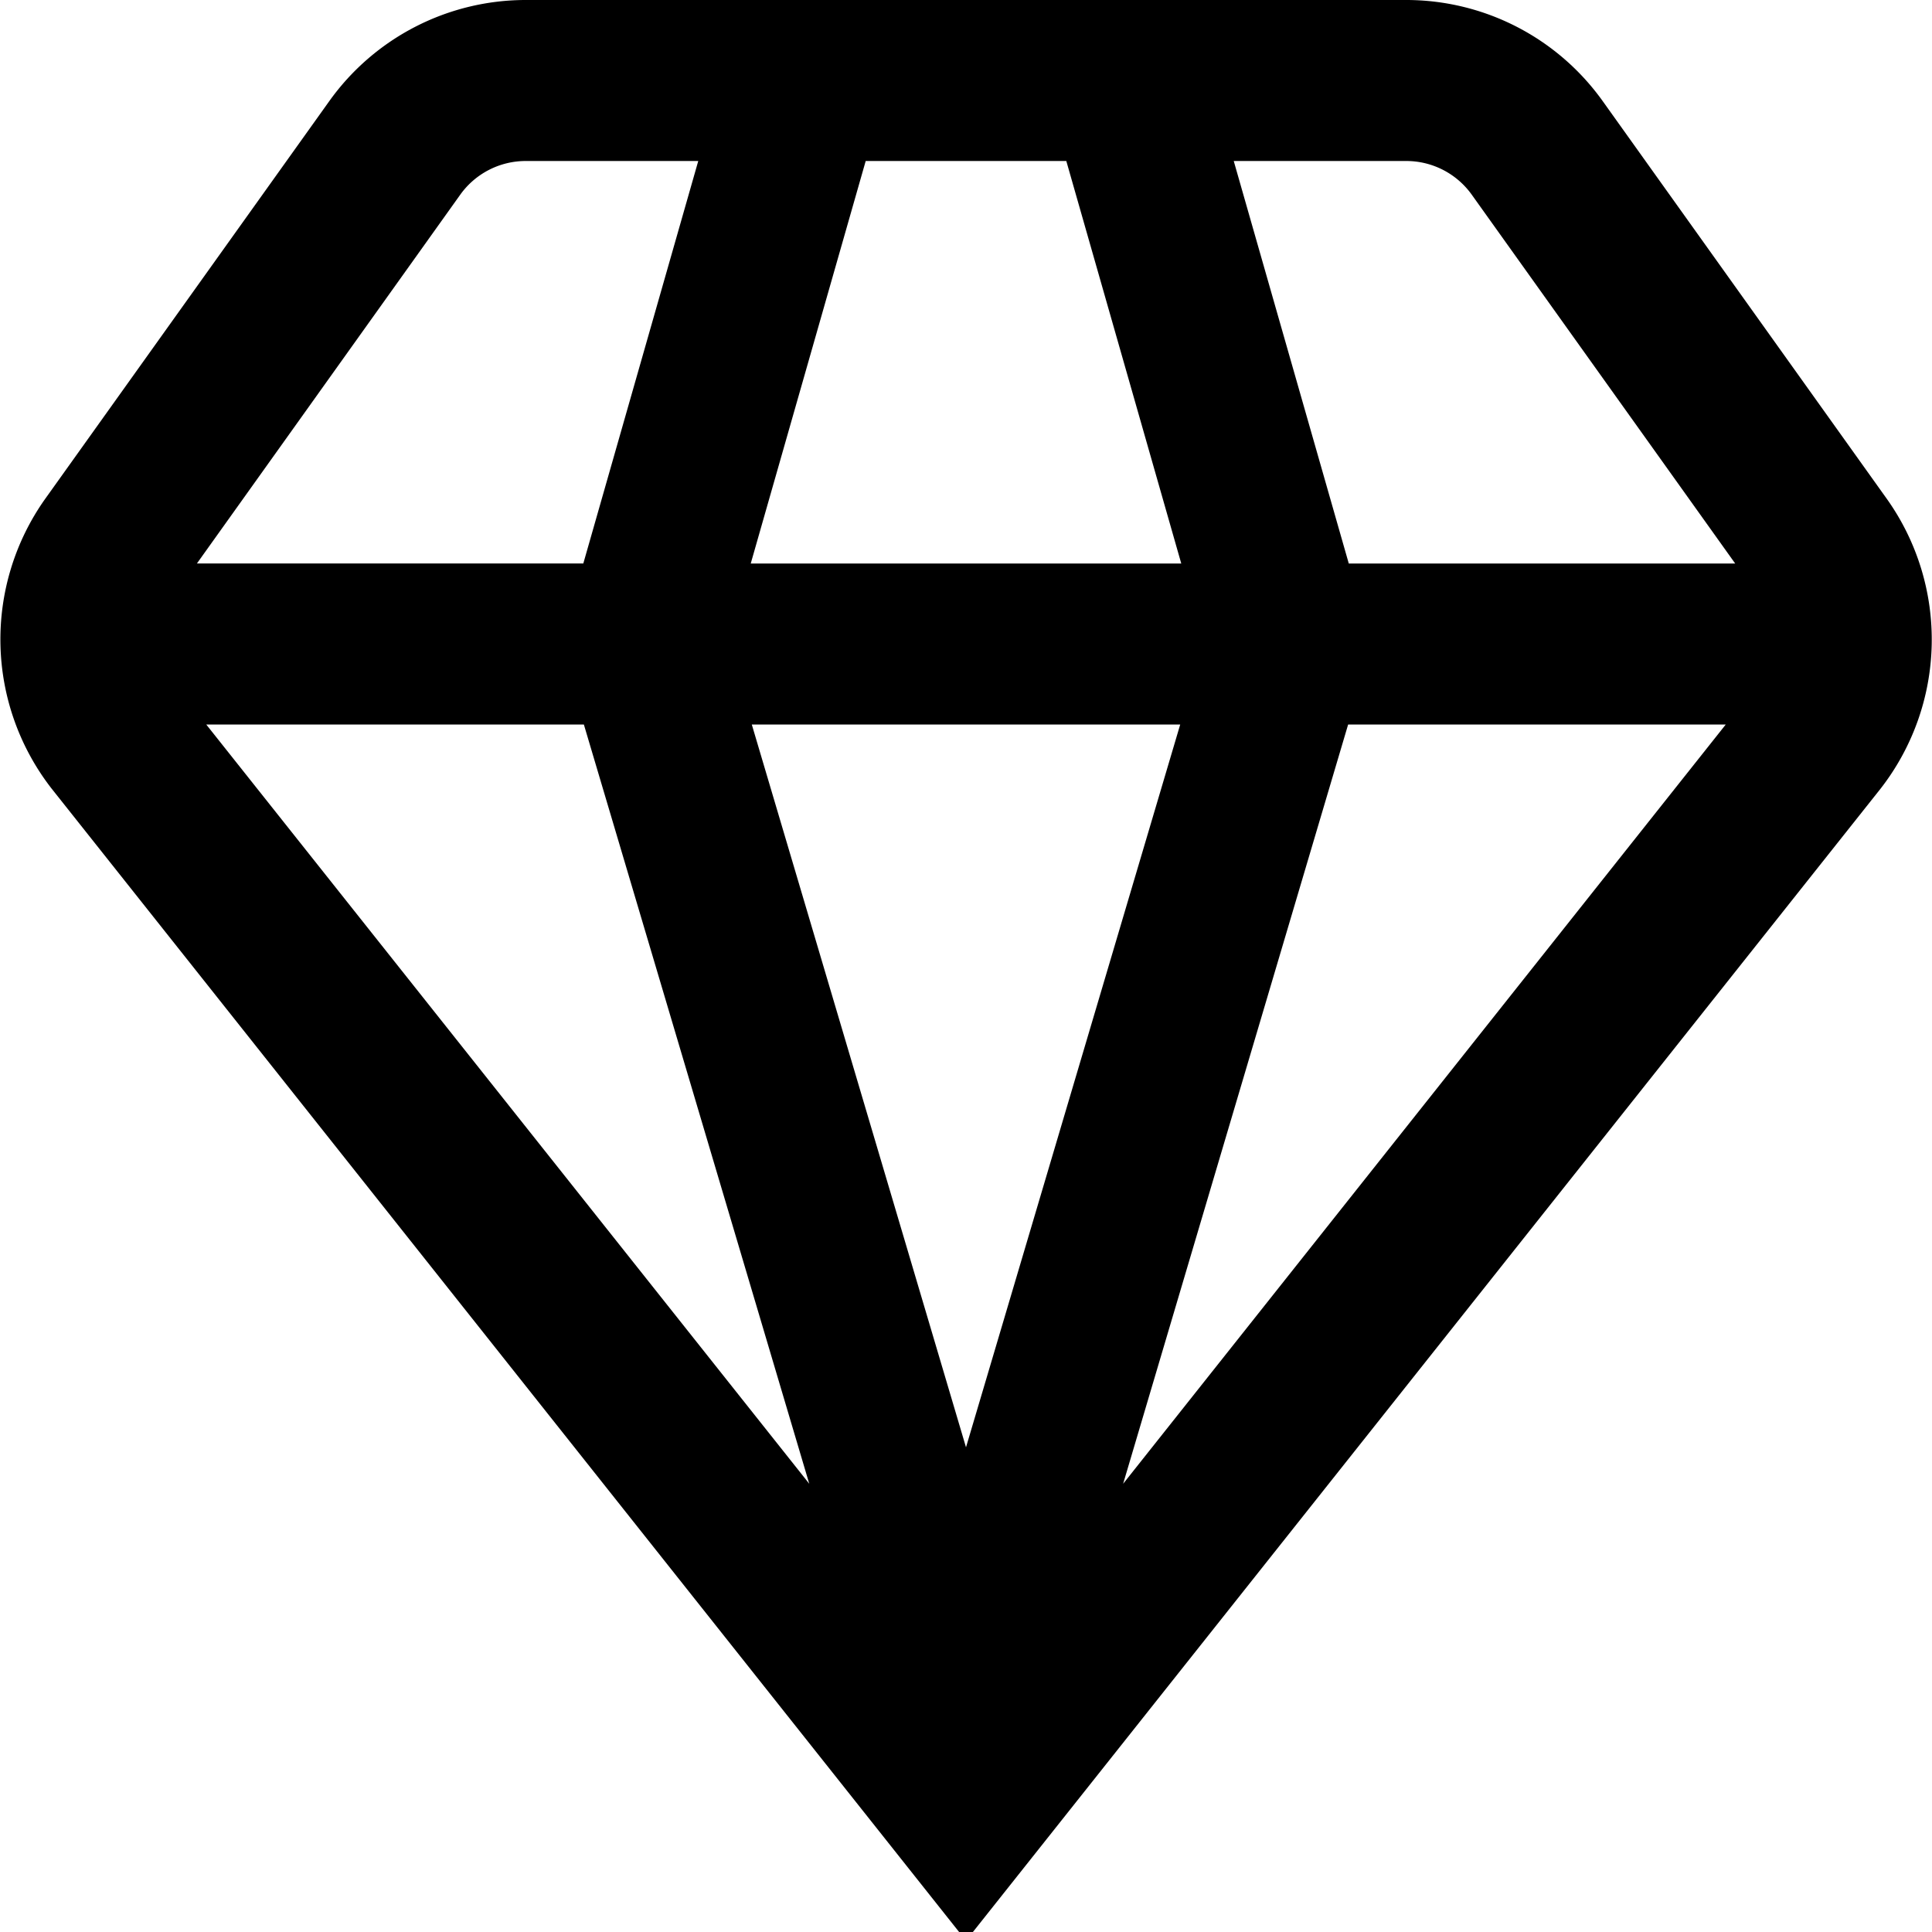 <svg xmlns="http://www.w3.org/2000/svg" id="Layer_1" height="512" viewBox="0 0 24 24" width="512" data-name="Layer 1"><path d="m23.359 9.8a3.016 3.016 0 0 0 .082-3.6l-3.531-4.943a3 3 0 0 0 -2.441-1.257h-10.938a3 3 0 0 0 -2.441 1.257l-3.531 4.943a3.018 3.018 0 0 0 .085 3.6l11.356 14.308zm-16.106-.8 2.8 9.432-7.491-9.432zm14.185 0-7.486 9.432 2.795-9.432zm-6.777 0-2.661 8.979-2.661-8.979zm-5.335-2 1.428-5h2.492l1.428 5zm8.957-4.581 3.272 4.581h-4.8l-1.429-5h2.143a1 1 0 0 1 .814.419zm-12.566 0a1 1 0 0 1 .814-.419h2.143l-1.428 5h-4.8z"></path></svg>